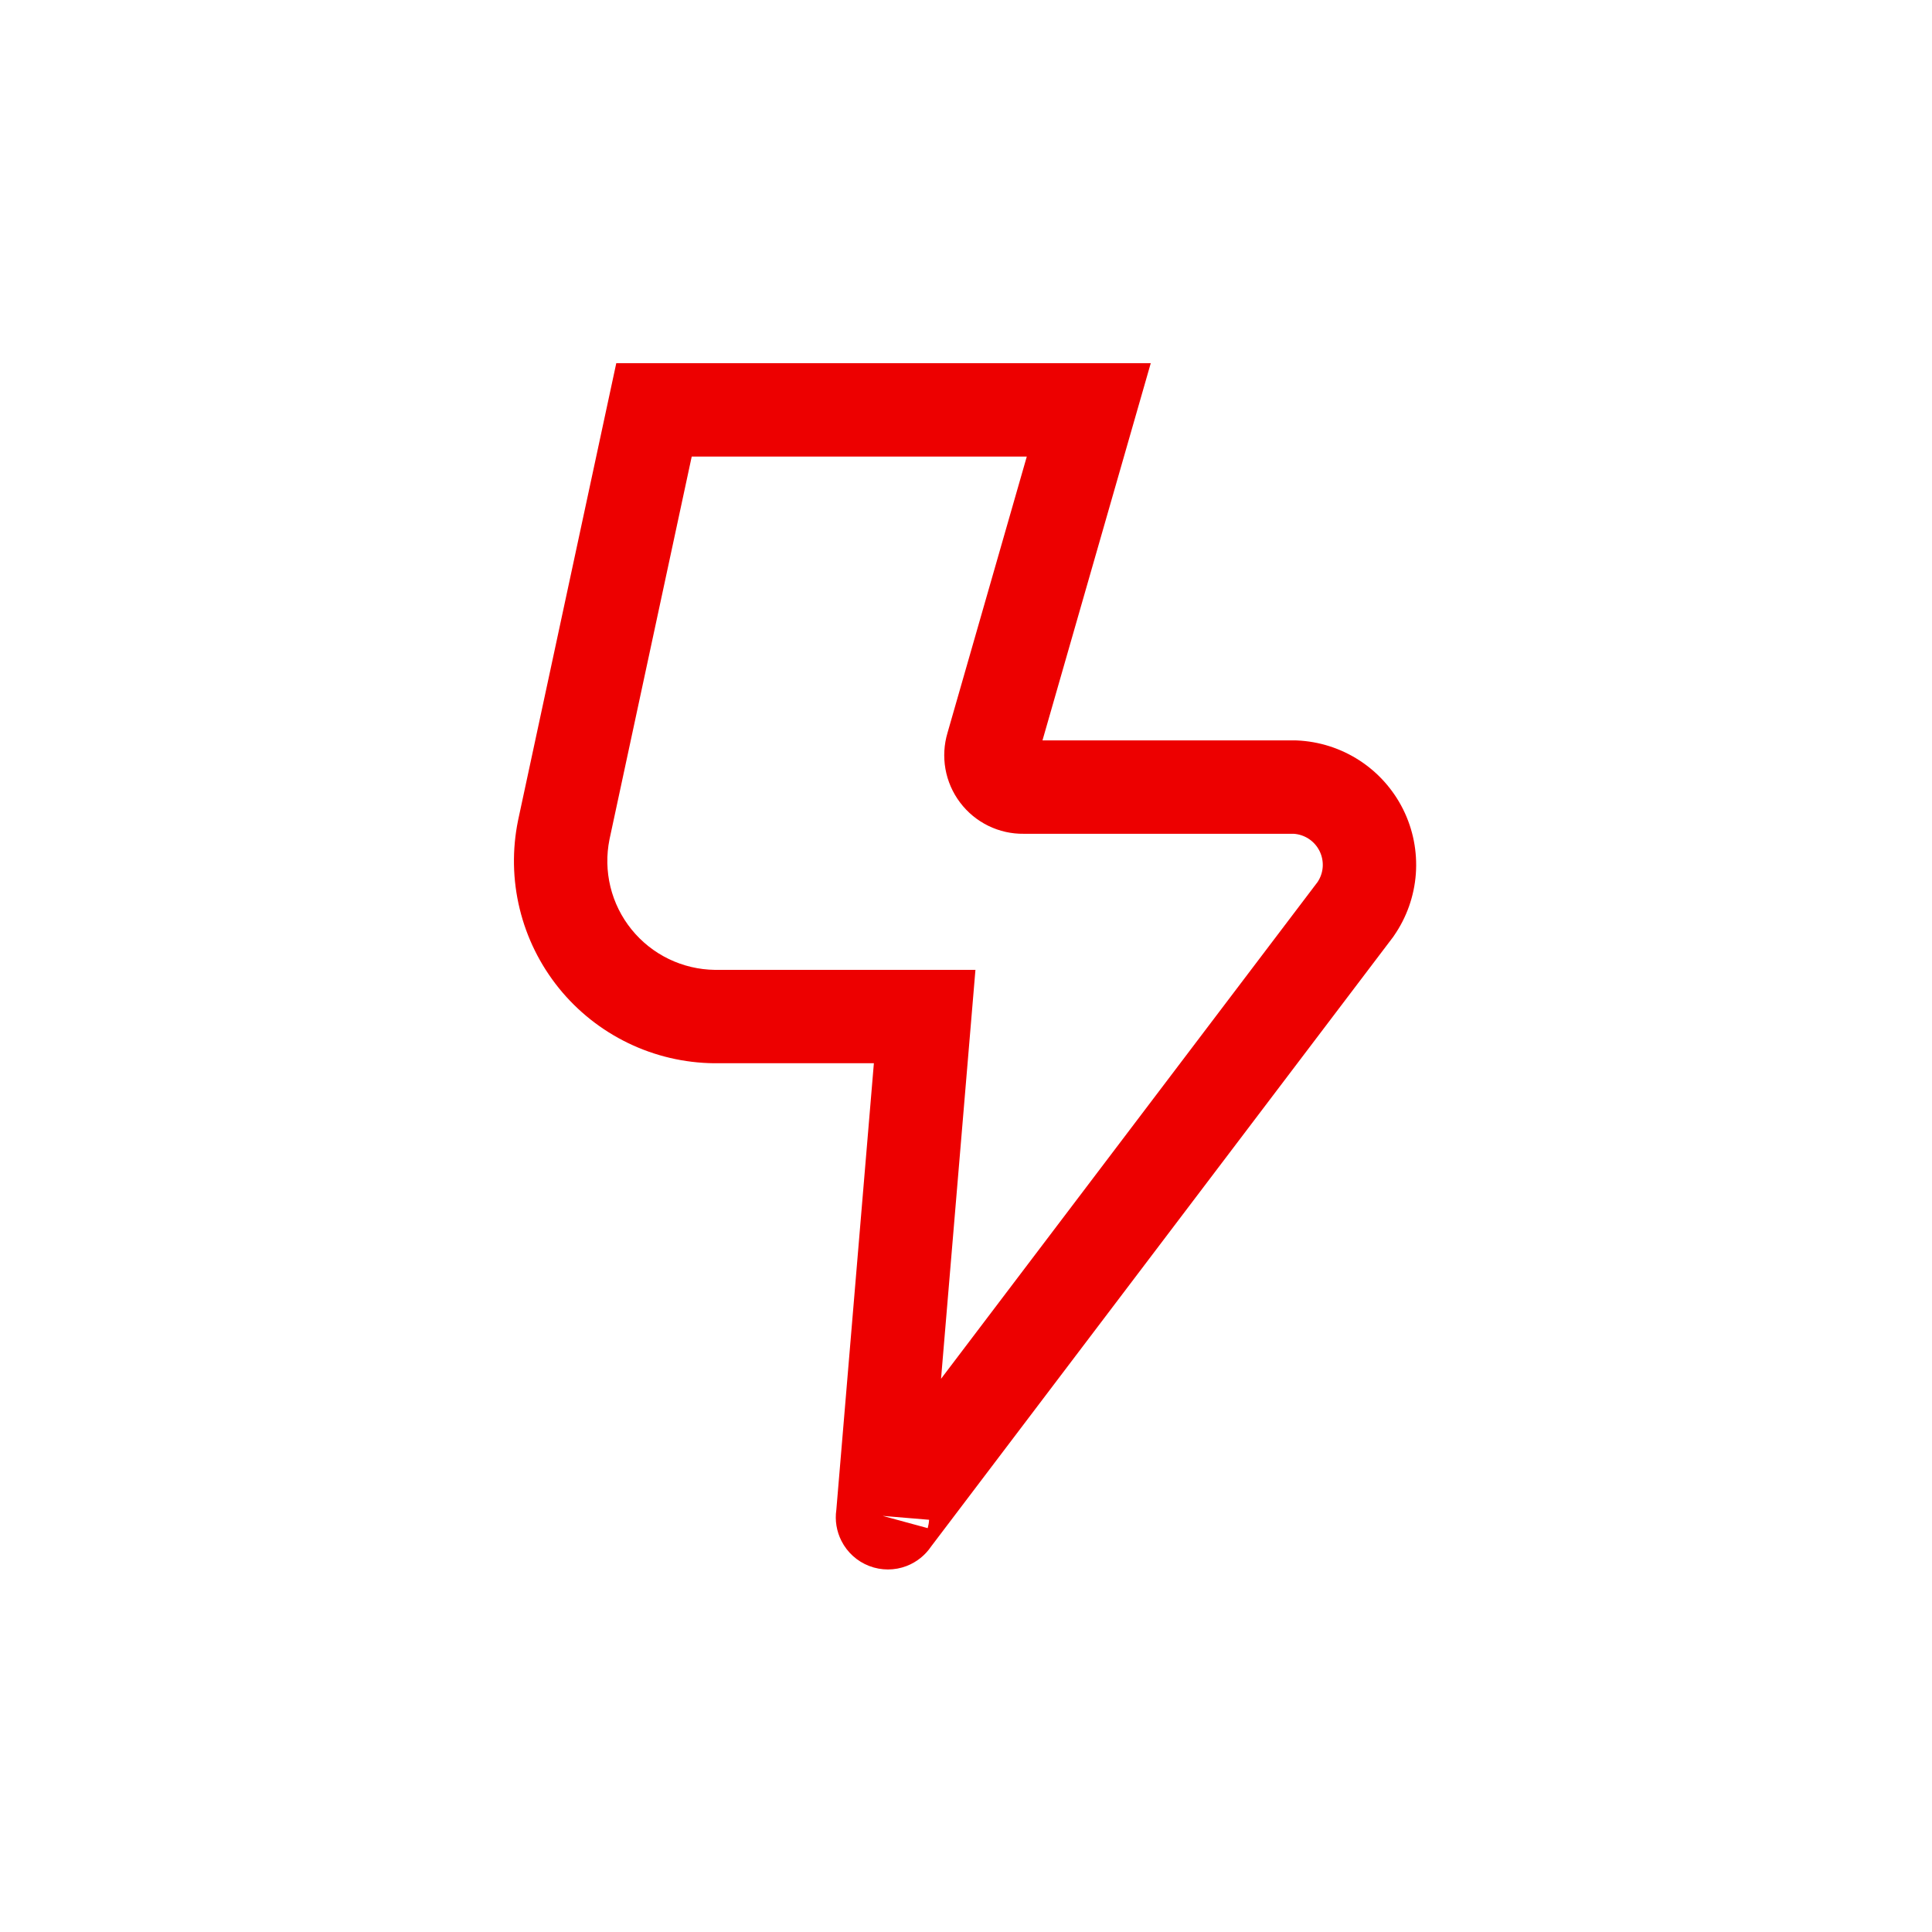 <svg width="60" height="60" viewBox="0 0 60 60" fill="none" xmlns="http://www.w3.org/2000/svg">
<path fill-rule="evenodd" clip-rule="evenodd" d="M19.139 11.279H35.738L32.375 22.994H40.244L40.273 22.995C40.965 23.024 41.637 23.238 42.218 23.615C42.799 23.991 43.268 24.518 43.577 25.138C43.885 25.758 44.02 26.45 43.97 27.14C43.919 27.831 43.684 28.496 43.288 29.064L43.272 29.089L28.92 48.023C28.735 48.298 28.47 48.512 28.157 48.633C27.783 48.777 27.368 48.777 26.994 48.633C26.619 48.489 26.312 48.211 26.131 47.853C25.98 47.555 25.925 47.219 25.973 46.891L27.139 33.02H22.18C21.254 33.011 20.341 32.797 19.508 32.394C18.674 31.991 17.939 31.408 17.357 30.688C16.775 29.967 16.359 29.127 16.14 28.227C15.92 27.327 15.903 26.39 16.088 25.483L16.091 25.468L19.139 11.279ZM27.412 47.077L28.811 47.458C28.834 47.373 28.849 47.286 28.854 47.198L27.587 47.092L27.412 47.077ZM29.225 42.819L40.92 27.39C41.011 27.252 41.066 27.093 41.078 26.928C41.09 26.756 41.056 26.583 40.979 26.428C40.902 26.273 40.785 26.142 40.64 26.048C40.501 25.958 40.342 25.905 40.177 25.894H31.795C31.415 25.899 31.04 25.815 30.698 25.649C30.351 25.48 30.049 25.232 29.817 24.924C29.584 24.616 29.428 24.258 29.361 23.878C29.295 23.503 29.318 23.119 29.427 22.754L31.888 14.179H21.482L18.928 26.069C18.83 26.556 18.84 27.058 18.957 27.54C19.075 28.025 19.299 28.477 19.613 28.865C19.926 29.252 20.321 29.566 20.77 29.783C21.217 29.999 21.706 30.114 22.202 30.12H30.293L29.225 42.819Z" fill="#ED0000"/>
</svg>
